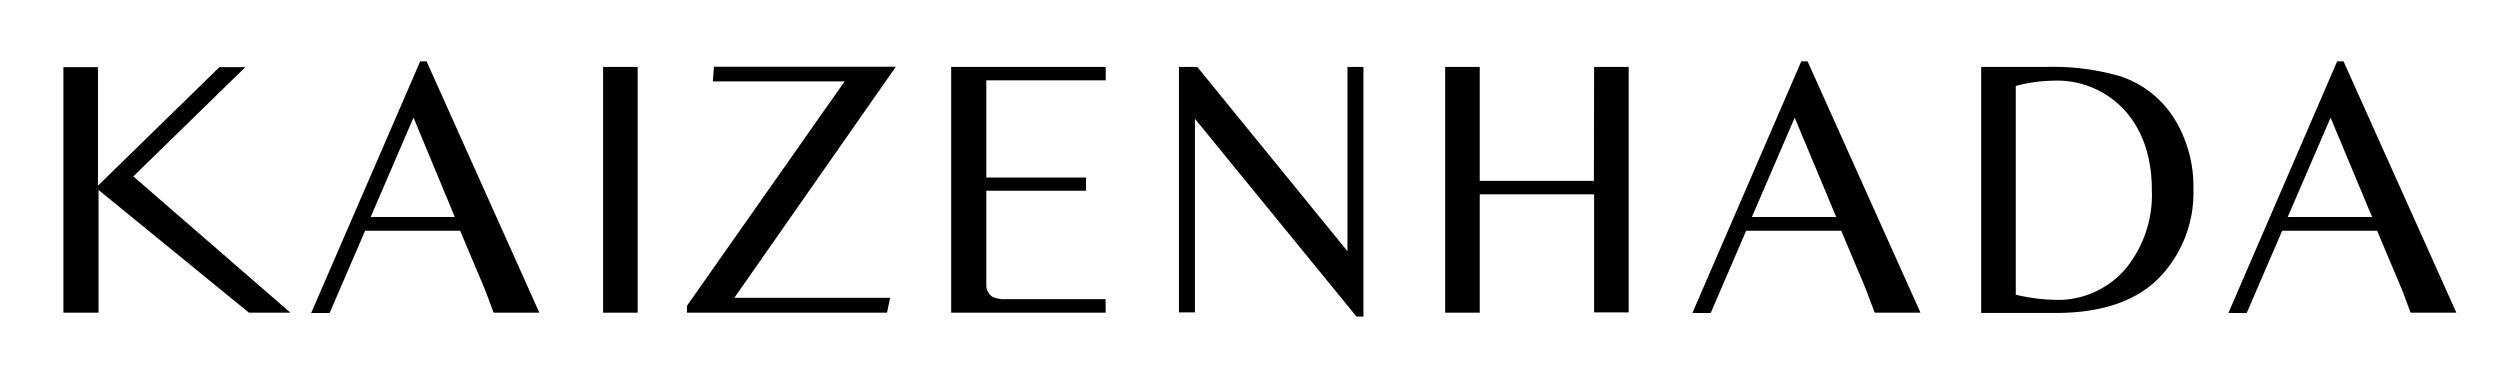 <svg id="Layer_1" data-name="Layer 1" xmlns="http://www.w3.org/2000/svg" viewBox="0 0 361.55 53.42"><path d="M31.73,9.71h3.75l-16.2,15.8L42,45.22H36L14.25,27.47V45.22H9.17l0-35.51h5l0,17.14Z"/><path d="M60.77,8.87h.92L78,45.22H71.39l-1.12-3c-.13-.35-.65-1.59-1.57-3.74l-2.15-5.11H52.8l-5.13,11.9H45Zm5,22.51L59.8,17,53.61,31.38Z"/><path d="M92.22,45.22h-5V9.68h5Z"/><path d="M128.28,45.22H99.35v-1l22.8-32.45H103.09l.16-2.12h26.31L106.2,43.07h22.53Z"/><path d="M159.91,45.22H137.56V9.68h22.35v1.94H142.64V25.67h14.42v1.91H142.64V39.29c0,1.23,0,1.9,0,2a2,2,0,0,0,.91,1.65,4.31,4.31,0,0,0,2,.32h14.33Z"/><path d="M170.5,9.68h2.65l21.72,26.65V9.68h2.31V45.79h-1L172.81,17.18v28H170.5Z"/><path d="M230.54,9.68h5l0,34v1.5h-5V28.1H214V45.22h-5l0-34.83V9.68H214V26.16h16.51Z"/><path d="M260.5,8.87h.91l16.33,36.35h-6.62l-1.13-3c-.12-.35-.64-1.59-1.56-3.74l-2.15-5.11H252.53l-5.13,11.9h-2.65Zm5.05,22.51-6-14.36-6.19,14.36Z"/><path d="M286.52,9.68h9.36A34.92,34.92,0,0,1,306.54,11a14.6,14.6,0,0,1,8.15,6.56,18.62,18.62,0,0,1,2.52,9.74,17.69,17.69,0,0,1-4.51,12.4q-5,5.56-15.41,5.56H286.52Zm5,32.94a26.79,26.79,0,0,0,5.59.74,12.85,12.85,0,0,0,10.48-4.72,16.86,16.86,0,0,0,3.61-11.13q0-6.89-3.64-11.23a13.24,13.24,0,0,0-10.66-4.61,22.1,22.1,0,0,0-5.38.76Z"/><path d="M338,8.87h.92l16.32,36.35h-6.62l-1.12-3c-.13-.35-.65-1.59-1.57-3.74l-2.15-5.11H330.05l-5.13,11.9h-2.65Zm5.05,22.51-6-14.36-6.2,14.36Z"/></svg>